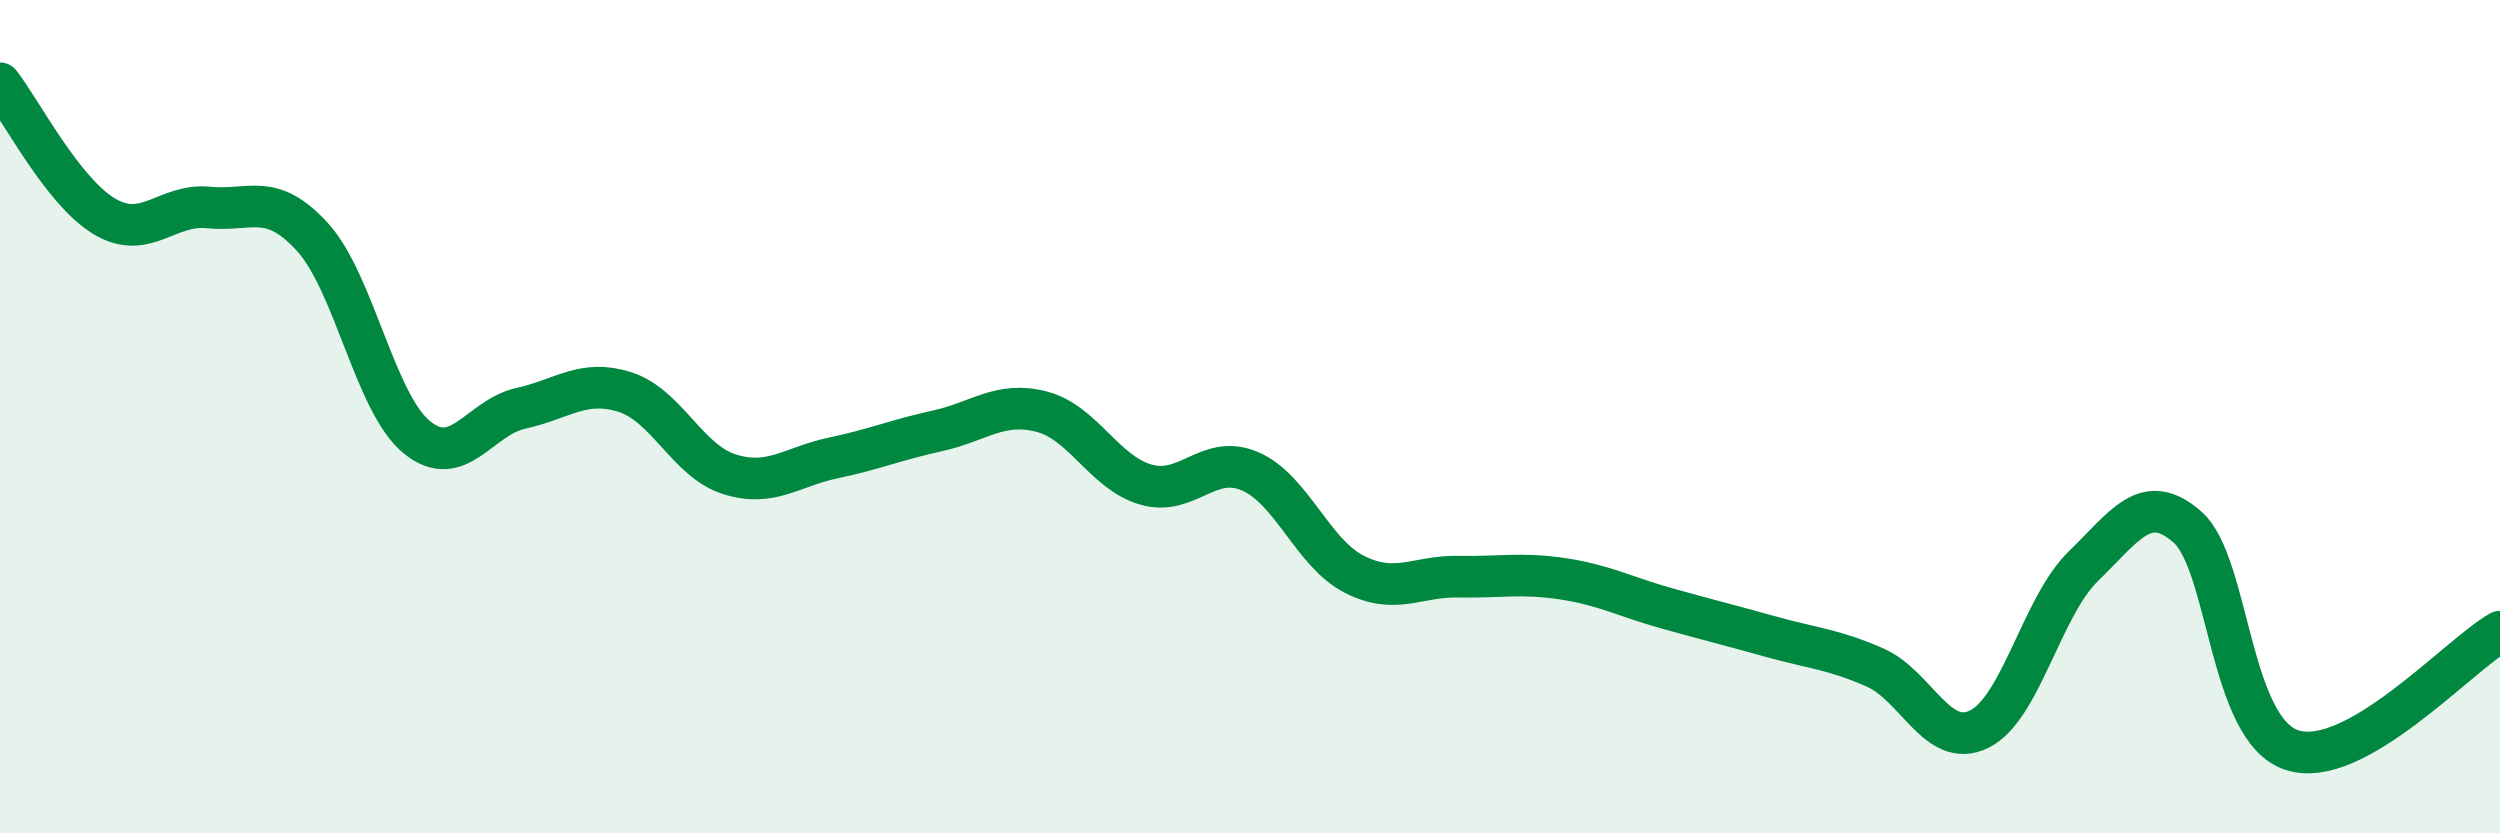 
    <svg width="60" height="20" viewBox="0 0 60 20" xmlns="http://www.w3.org/2000/svg">
      <path
        d="M 0,2 C 0.5,2.64 1.5,4.59 2.5,5.19 C 3.5,5.79 4,4.88 5,4.98 C 6,5.08 6.5,4.59 7.5,5.69 C 8.5,6.79 9,9.67 10,10.49 C 11,11.31 11.5,10.02 12.5,9.8 C 13.5,9.58 14,9.09 15,9.41 C 16,9.73 16.5,11.06 17.5,11.38 C 18.5,11.7 19,11.2 20,10.99 C 21,10.78 21.5,10.56 22.5,10.34 C 23.5,10.12 24,9.62 25,9.88 C 26,10.14 26.5,11.34 27.5,11.63 C 28.5,11.92 29,10.88 30,11.31 C 31,11.74 31.5,13.27 32.5,13.78 C 33.5,14.29 34,13.82 35,13.84 C 36,13.86 36.5,13.74 37.5,13.89 C 38.5,14.04 39,14.32 40,14.6 C 41,14.88 41.5,15 42.5,15.28 C 43.5,15.56 44,15.58 45,16.02 C 46,16.46 46.5,17.99 47.5,17.5 C 48.5,17.01 49,14.56 50,13.59 C 51,12.62 51.5,11.77 52.5,12.65 C 53.5,13.53 53.5,17.5 55,18 C 56.5,18.5 59,15.73 60,15.16L60 20L0 20Z"
        fill="#008740"
        opacity="0.1"
        stroke-linecap="round"
        stroke-linejoin="round"
      />
      <path
        d="M 0,2 C 0.5,2.64 1.5,4.59 2.5,5.19 C 3.5,5.79 4,4.88 5,4.98 C 6,5.08 6.5,4.59 7.5,5.69 C 8.5,6.79 9,9.67 10,10.49 C 11,11.31 11.5,10.02 12.5,9.8 C 13.5,9.58 14,9.09 15,9.41 C 16,9.73 16.5,11.06 17.5,11.38 C 18.5,11.7 19,11.2 20,10.99 C 21,10.78 21.5,10.56 22.5,10.34 C 23.5,10.12 24,9.62 25,9.88 C 26,10.14 26.5,11.34 27.5,11.63 C 28.5,11.92 29,10.88 30,11.31 C 31,11.74 31.5,13.27 32.5,13.78 C 33.5,14.29 34,13.82 35,13.84 C 36,13.86 36.5,13.74 37.5,13.89 C 38.5,14.04 39,14.32 40,14.6 C 41,14.88 41.5,15 42.5,15.28 C 43.5,15.56 44,15.58 45,16.02 C 46,16.46 46.5,17.99 47.5,17.5 C 48.5,17.01 49,14.56 50,13.59 C 51,12.62 51.5,11.77 52.5,12.65 C 53.5,13.53 53.5,17.5 55,18 C 56.5,18.5 59,15.73 60,15.16"
        stroke="#008740"
        stroke-width="1"
        fill="none"
        stroke-linecap="round"
        stroke-linejoin="round"
      />
    </svg>
  